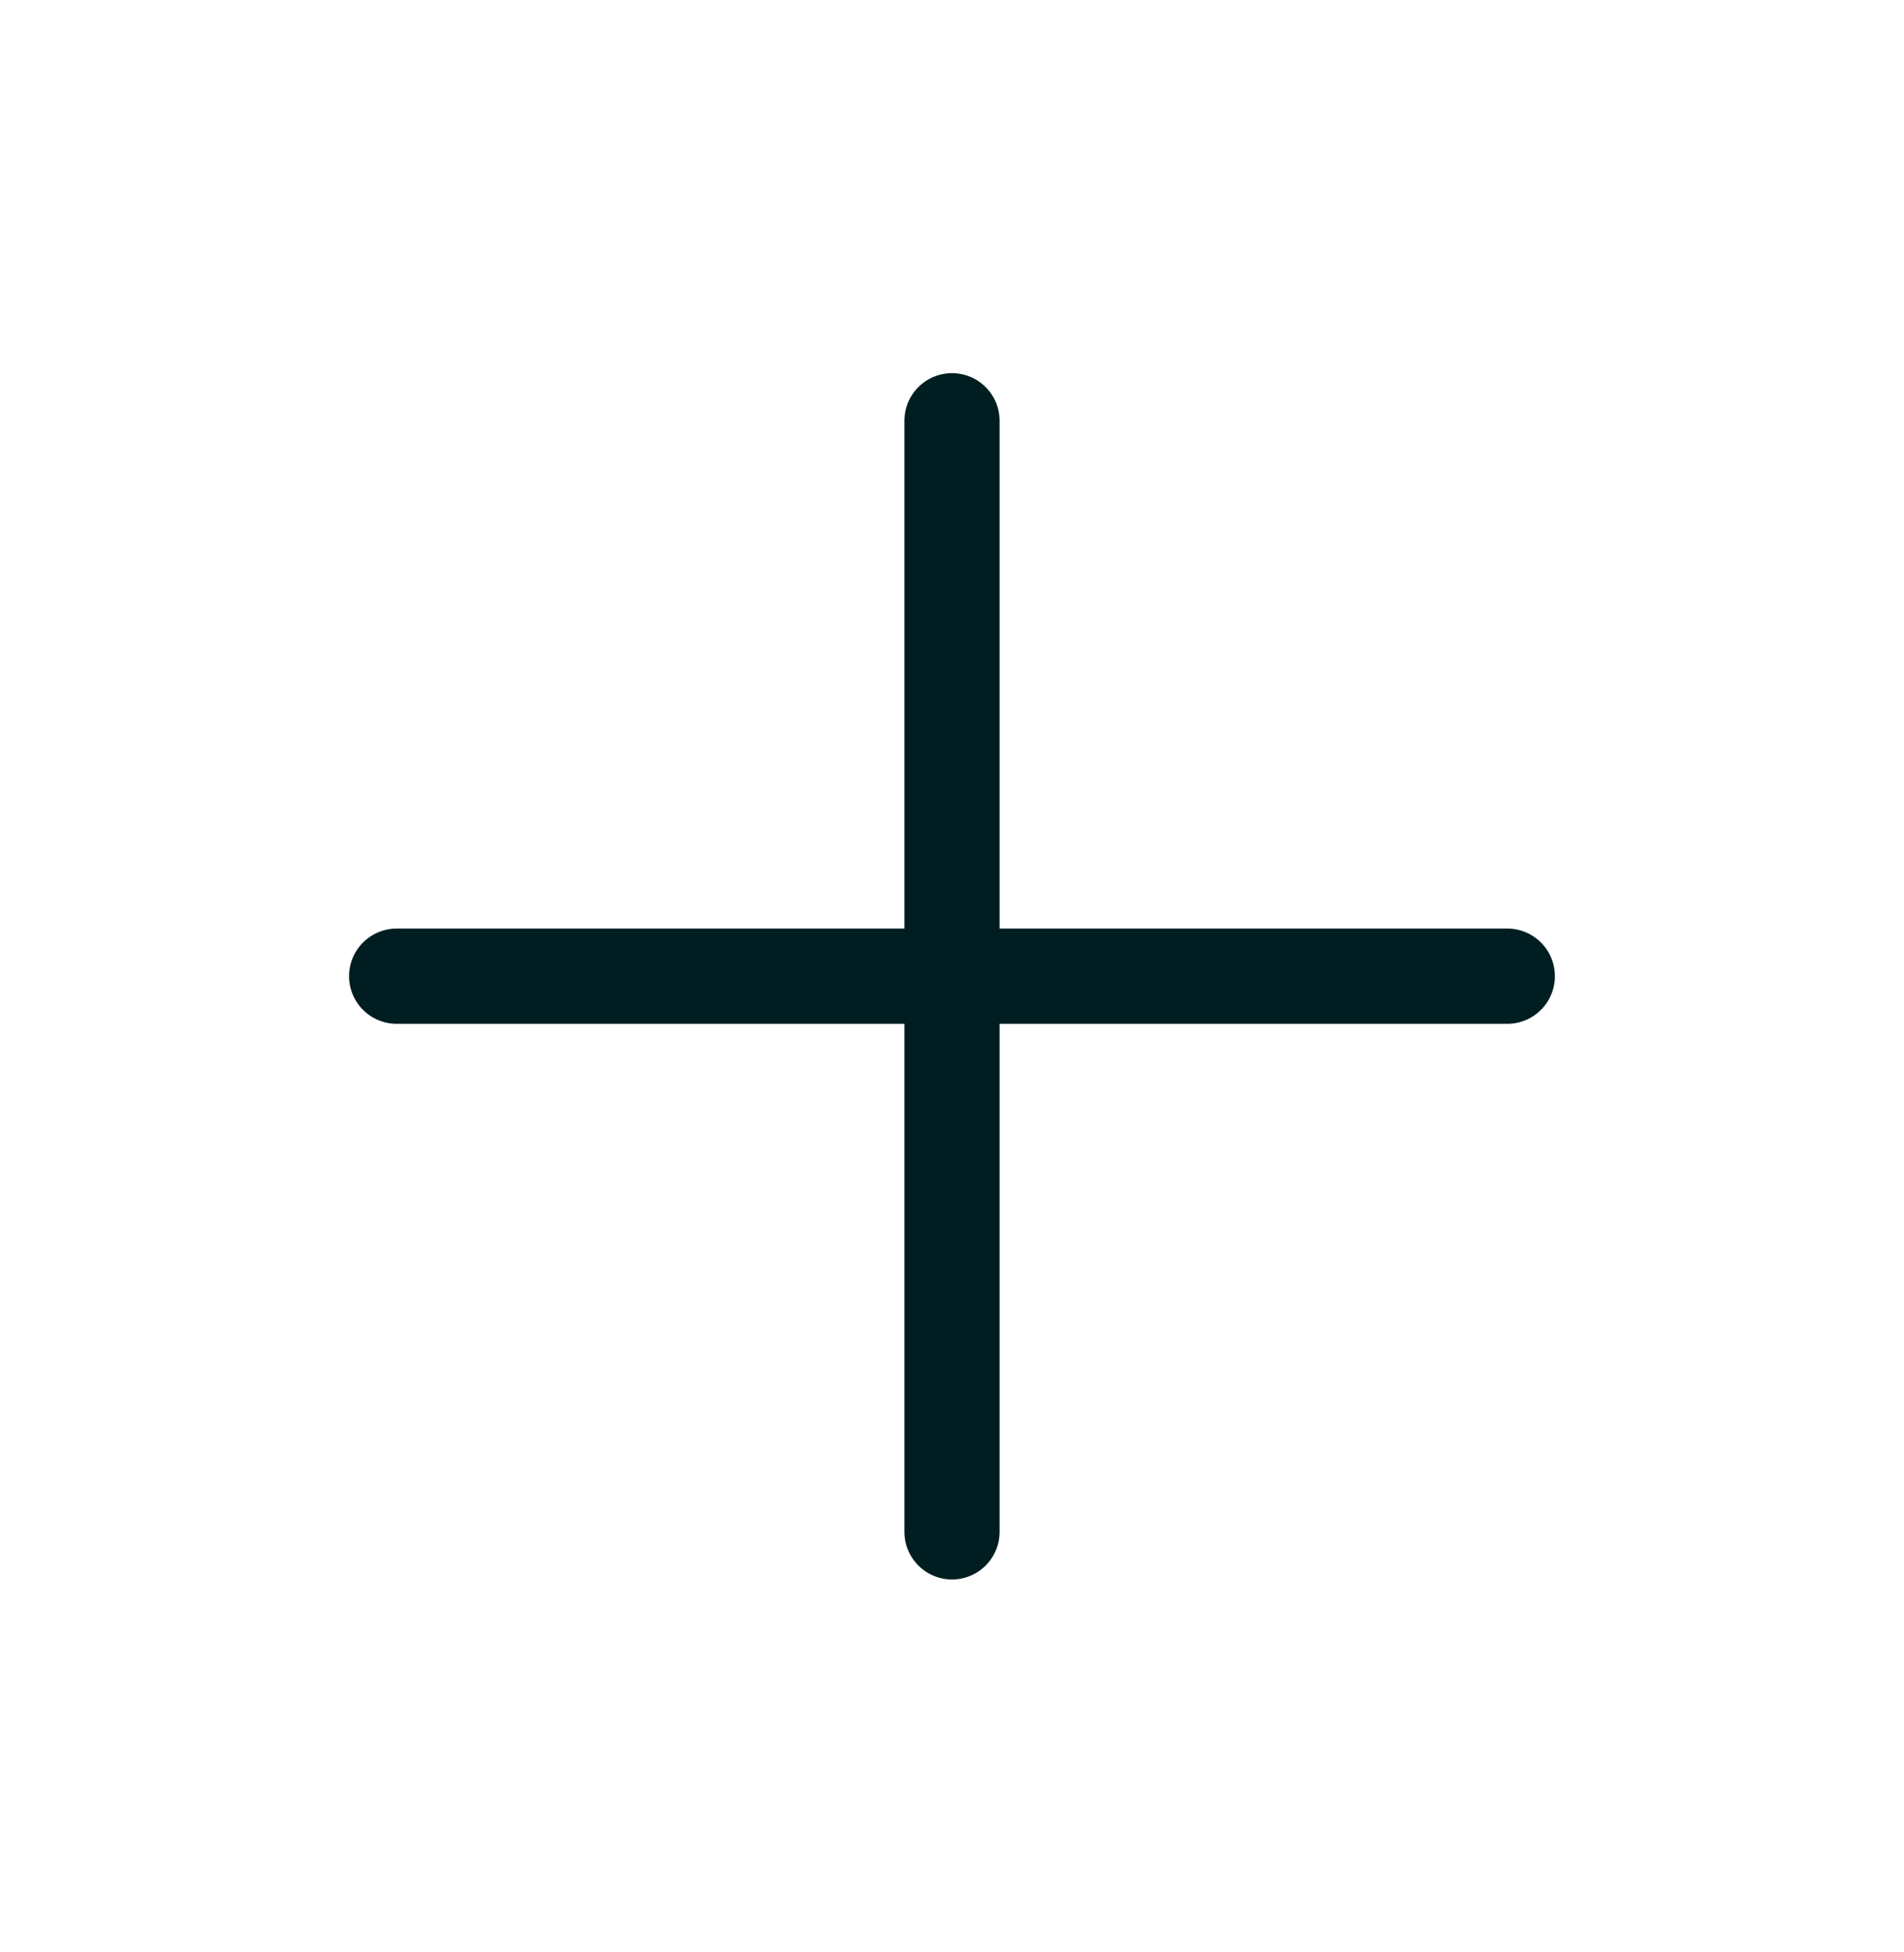 <svg width="40" height="41" viewBox="0 0 40 41" fill="none" xmlns="http://www.w3.org/2000/svg">
<path d="M20 8.836V32.169" stroke="#001E22" stroke-width="2" stroke-linecap="round" stroke-linejoin="round"/>
<path d="M8.333 20.5H31.666" stroke="#001E22" stroke-width="2" stroke-linecap="round" stroke-linejoin="round"/>
</svg>

